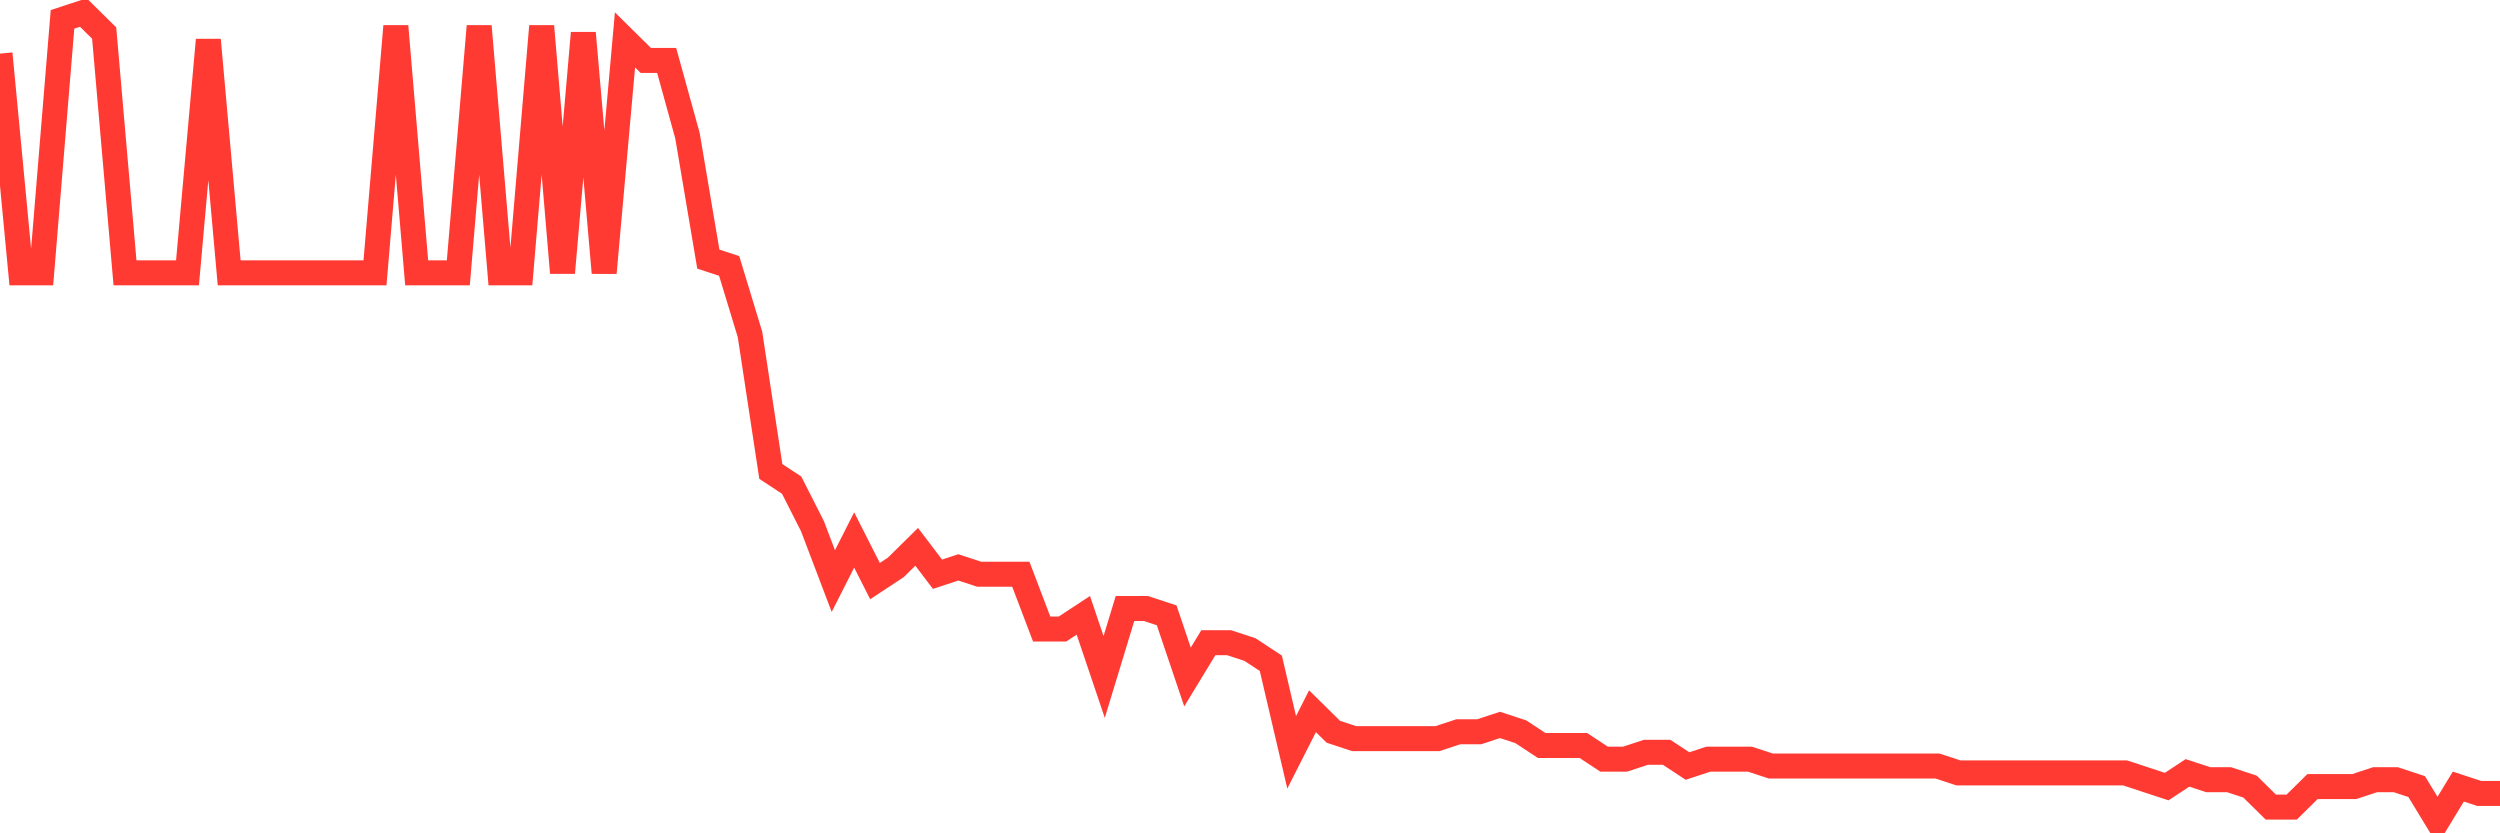<svg
  xmlns="http://www.w3.org/2000/svg"
  xmlns:xlink="http://www.w3.org/1999/xlink"
  width="120"
  height="40"
  viewBox="0 0 120 40"
  preserveAspectRatio="none"
>
  <polyline
    points="0,2.573 1,13.095 2,13.095 3,0.929 4,0.6 5,1.586 6,13.095 7,13.095 8,13.095 9,13.095 10,1.915 11,13.095 12,13.095 13,13.095 14,13.095 15,13.095 16,13.095 17,13.095 18,13.095 19,1.258 20,13.095 21,13.095 22,13.095 23,1.258 24,13.095 25,13.095 26,1.258 27,13.095 28,1.586 29,13.095 30,1.915 31,2.902 32,2.902 33,6.519 34,12.437 35,12.766 36,16.054 37,22.631 38,23.288 39,25.261 40,27.892 41,25.919 42,27.892 43,27.234 44,26.247 45,27.563 46,27.234 47,27.563 48,27.563 49,27.563 50,30.193 51,30.193 52,29.536 53,32.495 54,29.207 55,29.207 56,29.536 57,32.495 58,30.851 59,30.851 60,31.18 61,31.837 62,36.112 63,34.139 64,35.125 65,35.454 66,35.454 67,35.454 68,35.454 69,35.454 70,35.125 71,35.125 72,34.797 73,35.125 74,35.783 75,35.783 76,35.783 77,36.441 78,36.441 79,36.112 80,36.112 81,36.769 82,36.441 83,36.441 84,36.441 85,36.769 86,36.769 87,36.769 88,36.769 89,36.769 90,36.769 91,36.769 92,36.769 93,36.769 94,37.098 95,37.098 96,37.098 97,37.098 98,37.098 99,37.098 100,37.098 101,37.098 102,37.098 103,37.427 104,37.756 105,37.098 106,37.427 107,37.427 108,37.756 109,38.742 110,38.742 111,37.756 112,37.756 113,37.756 114,37.427 115,37.427 116,37.756 117,39.4 118,37.756 119,38.085 120,38.085"
    fill="none"
    stroke="#ff3a33"
    stroke-width="1.2"
  >
  </polyline>
</svg>